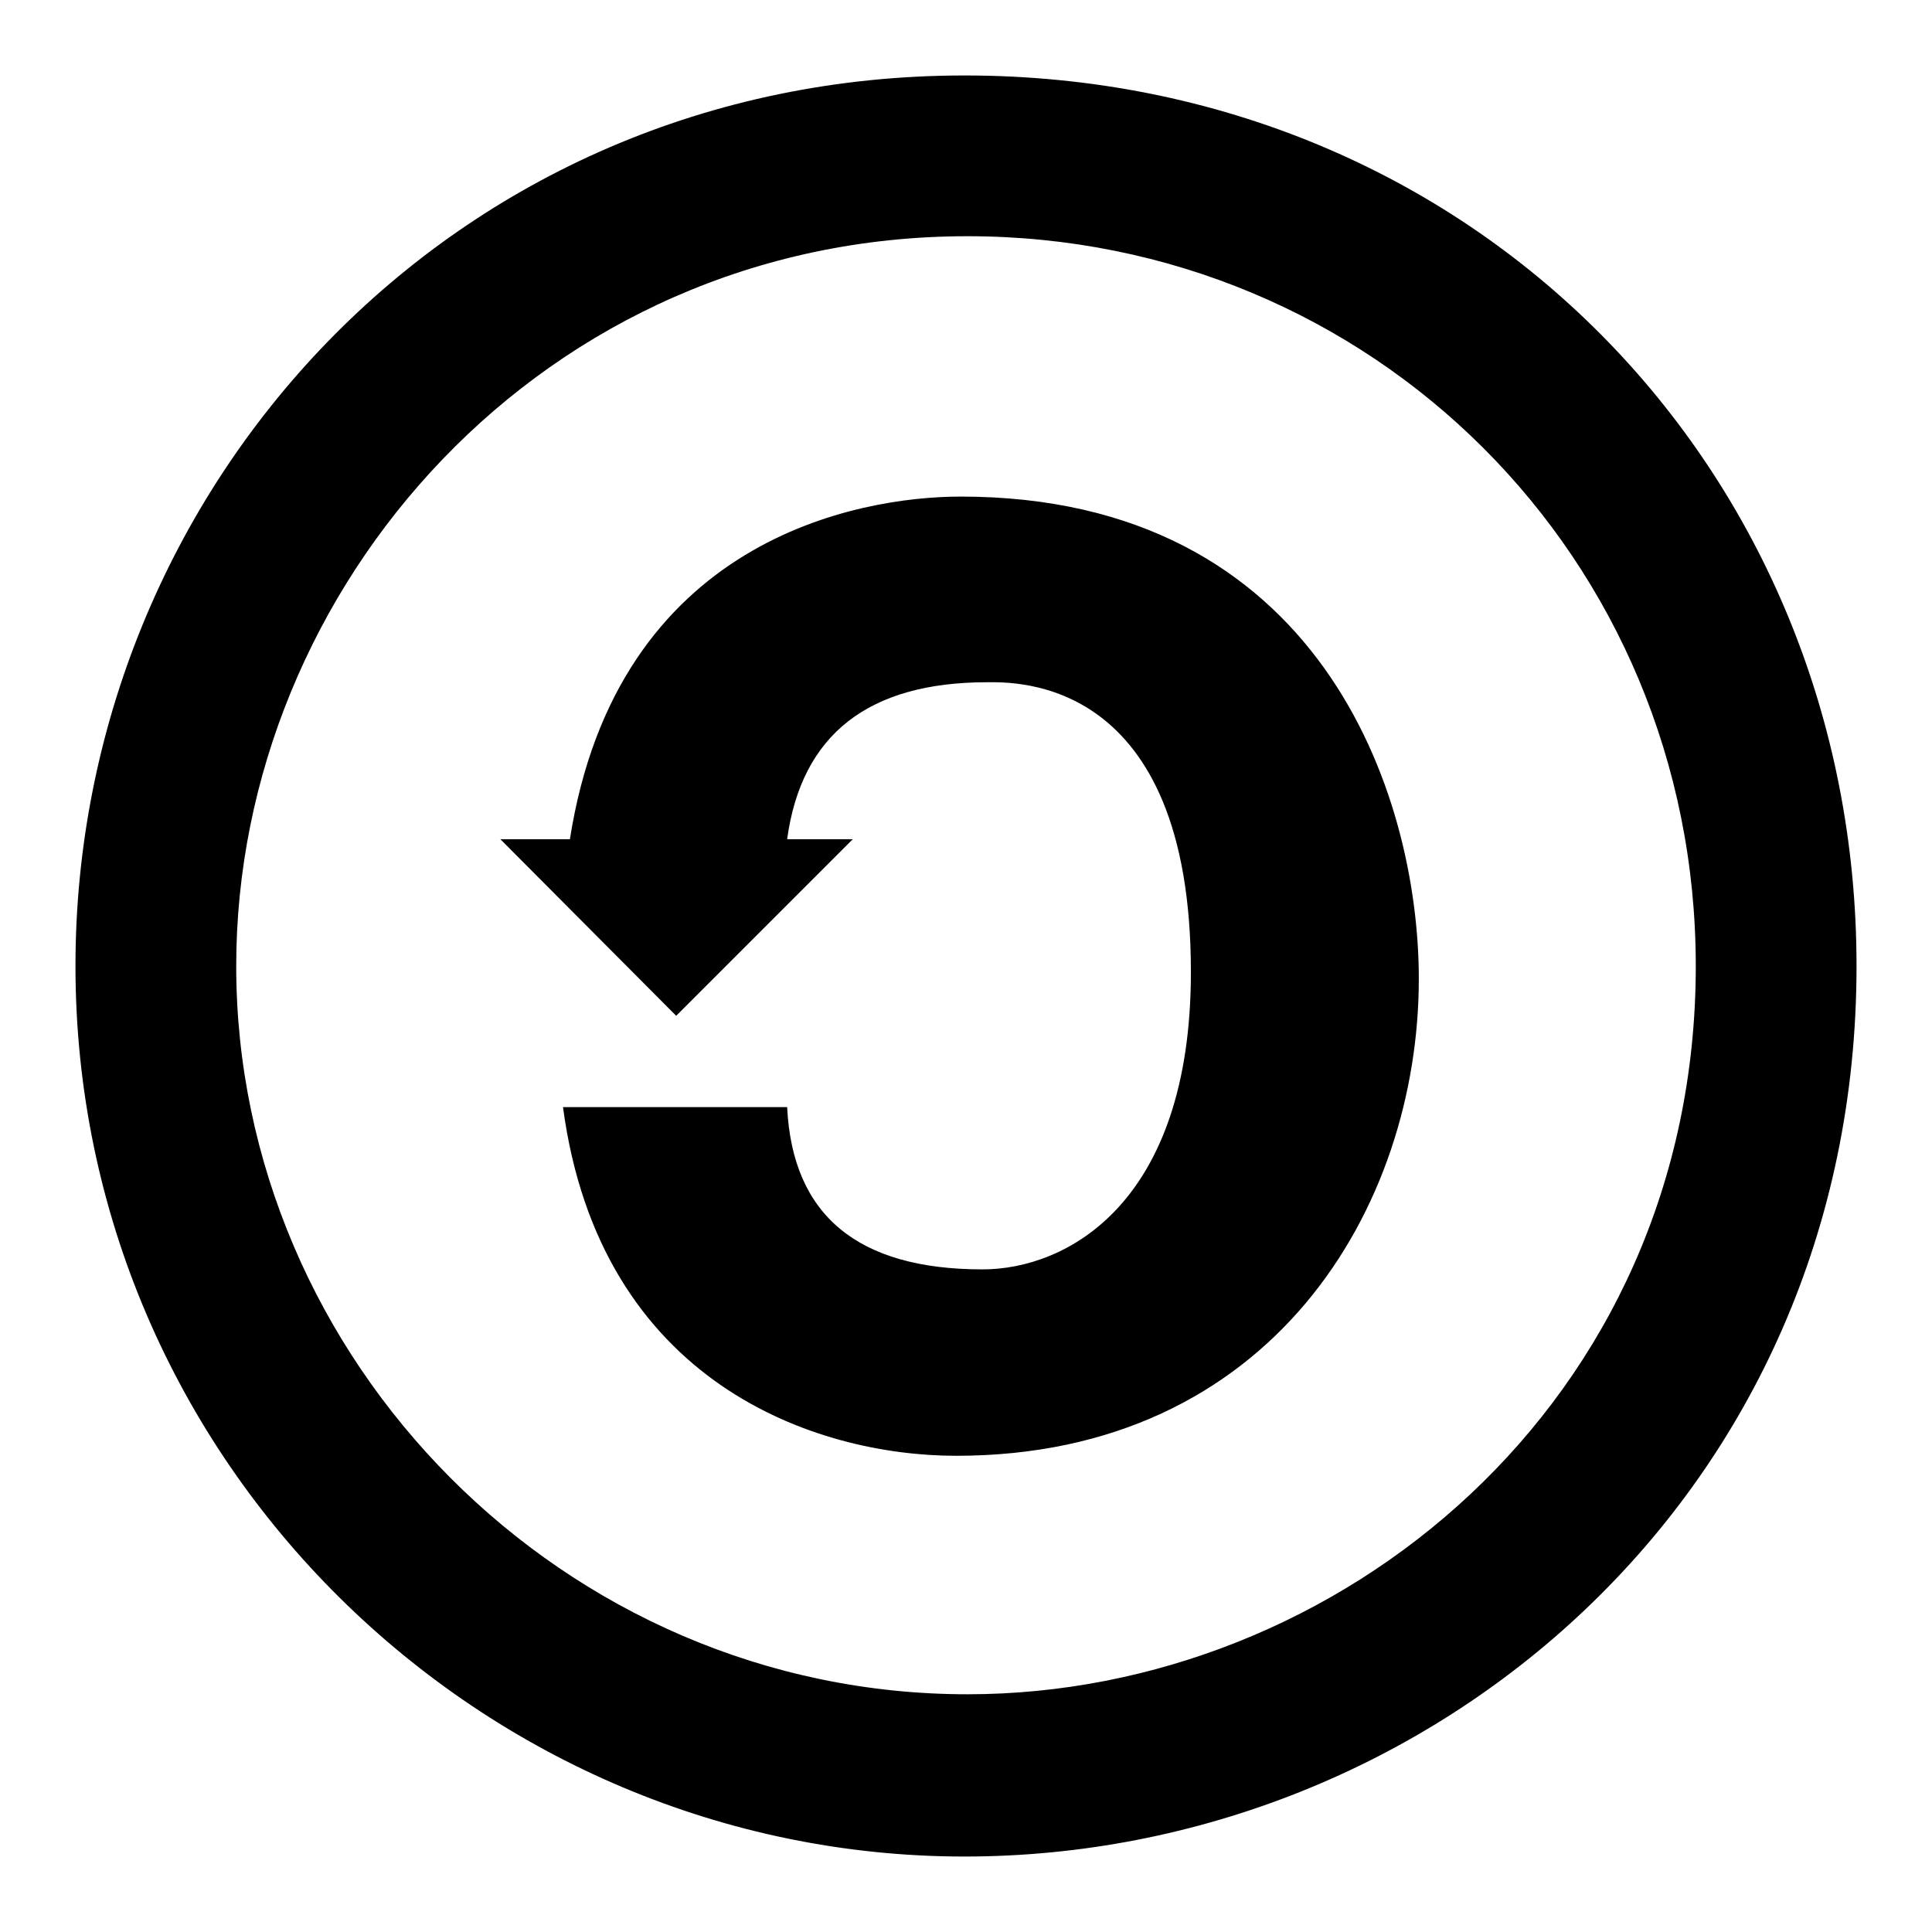 <?xml version="1.0" encoding="utf-8"?>
<!-- Svg Vector Icons : http://www.onlinewebfonts.com/icon -->
<!DOCTYPE svg PUBLIC "-//W3C//DTD SVG 1.1//EN" "http://www.w3.org/Graphics/SVG/1.1/DTD/svg11.dtd">
<svg version="1.1" xmlns="http://www.w3.org/2000/svg" xmlns:xlink="http://www.w3.org/1999/xlink" x="0px" y="0px" viewBox="0 0 256 256" enable-background="new 0 0 256 256" xml:space="preserve">
<g> <path fill="#000000" d="M127.8,10C195.3,10,246,62.4,246,128c0,70-56.4,118-118.2,118C64.1,246,10,193.9,10,128 C10,64.8,59.8,10,127.8,10z M128.2,31.3C72,31.3,31.3,77.8,31.3,128c0,52.2,43.4,96.5,96.9,96.5c49.1,0,96.5-38.6,96.5-96.5 C224.7,73.9,181.8,31.3,128.2,31.3L128.2,31.3z M75.5,111.3c6.2-39.9,38.3-45.5,51.8-45.5c47.5,0,60.7,39.3,60.7,63.9 c0,30.3-19.5,63.2-61.3,63.2c-18.5,0-47.2-9.5-52.1-46.2h29.7c0.7,14.3,9.3,21.5,25.9,21.5c11.1,0,27.6-8.7,27.6-39.4 c0-39.3-23.4-38.4-27-38.4c-15.7,0-24.6,6.9-26.5,20.8h8.7l-23.4,23.4l-23.3-23.4H75.5z"/></g>
</svg>